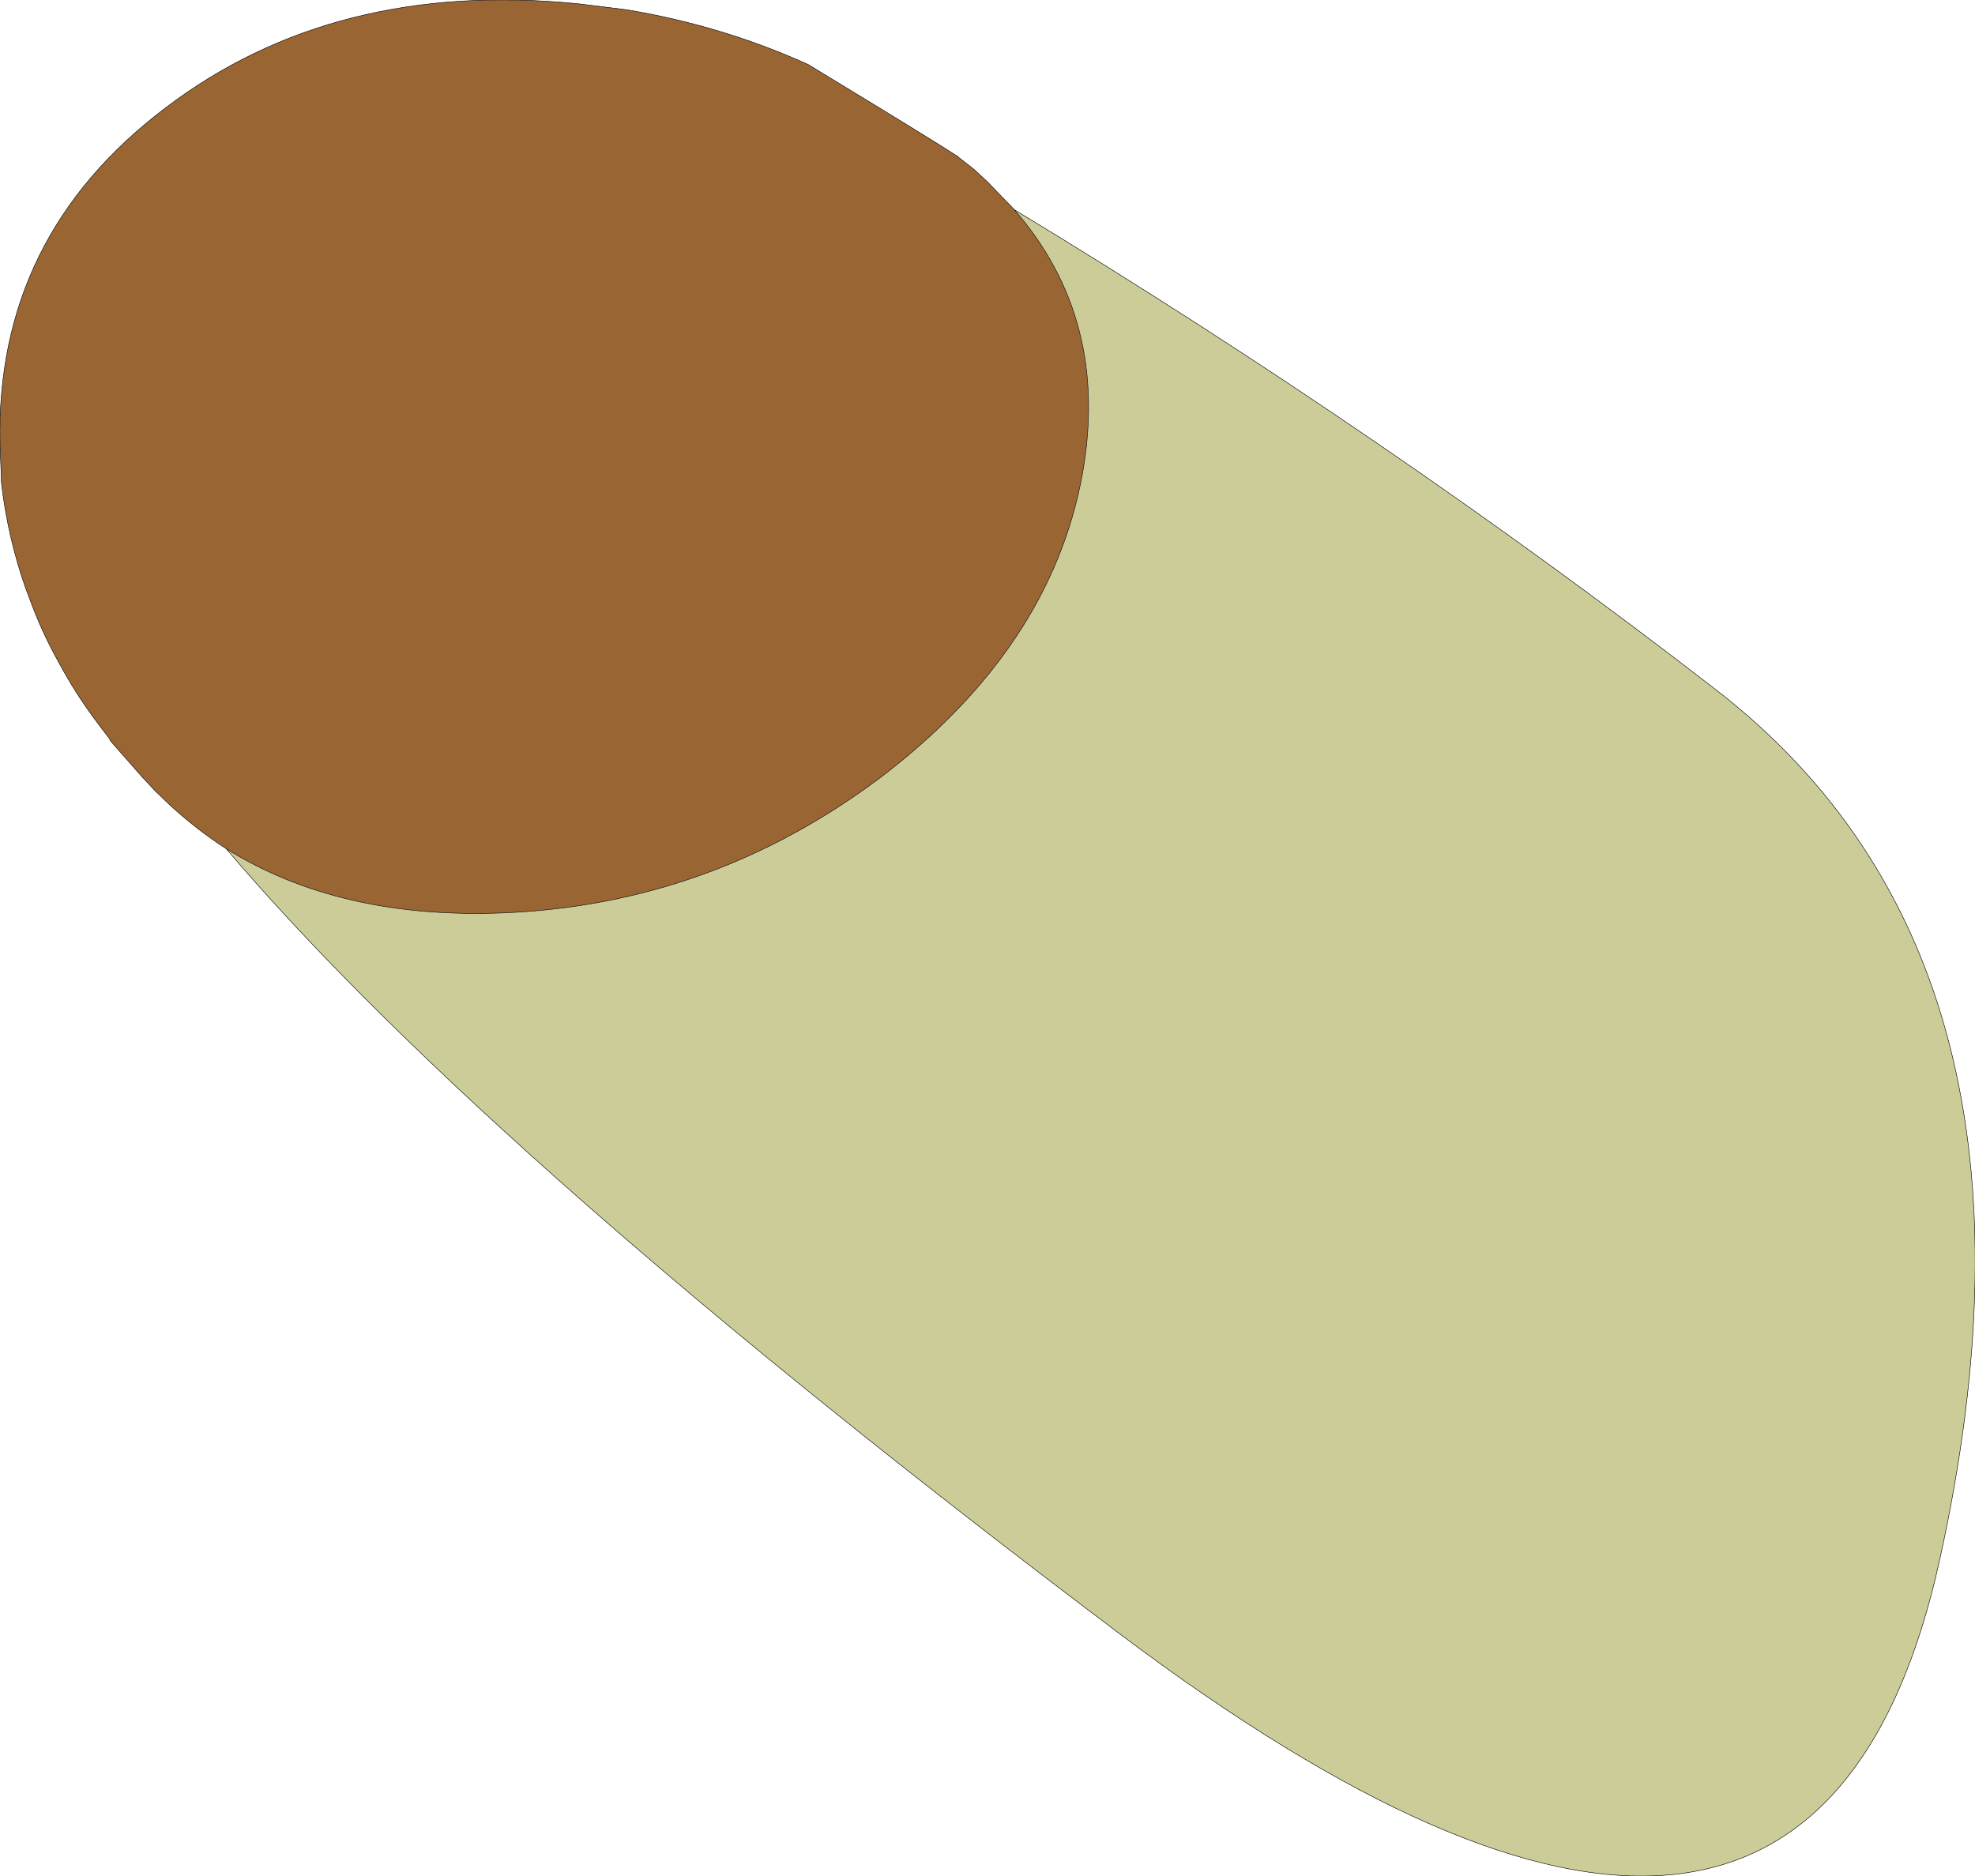 <?xml version="1.0" encoding="UTF-8" standalone="no"?>
<svg xmlns:xlink="http://www.w3.org/1999/xlink" height="192.85px" width="203.0px" xmlns="http://www.w3.org/2000/svg">
  <g transform="matrix(1.0, 0.0, 0.0, 1.0, -16.4, -3.05)">
    <path d="M120.65 24.6 Q159.1 47.9 192.7 73.9 229.25 102.1 215.8 163.25 202.45 224.4 131.55 171.05 66.9 122.35 39.65 90.3 51.25 97.55 68.05 96.9 89.55 96.05 107.0 82.9 124.4 69.6 127.65 51.8 130.5 35.9 120.65 24.6" fill="#cccc99" fill-rule="evenodd" stroke="none"/>
    <path d="M39.65 90.3 Q36.5 88.25 33.75 85.7 L32.3 84.3 30.95 82.85 27.7 79.15 27.7 79.05 26.15 77.0 Q24.05 74.15 22.5 71.25 20.65 67.95 19.45 64.6 L19.05 63.55 Q17.2 58.3 16.55 52.7 L16.4 48.6 Q15.95 27.35 33.4 14.15 50.8 0.9 75.95 3.45 L80.8 4.05 Q90.7 5.7 99.5 9.7 L101.55 10.95 Q112.9 17.85 114.7 19.05 L114.85 19.1 114.9 19.2 116.5 20.45 117.95 21.8 120.65 24.6 Q130.5 35.9 127.65 51.8 124.4 69.6 107.0 82.9 89.55 96.05 68.05 96.9 51.25 97.55 39.65 90.3" fill="#996633" fill-rule="evenodd" stroke="none"/>
    <path d="M120.65 24.6 Q159.1 47.9 192.7 73.9 229.25 102.1 215.8 163.25 202.45 224.4 131.55 171.05 66.9 122.35 39.65 90.3 36.5 88.25 33.75 85.7 L32.3 84.3 30.95 82.85 27.7 79.15 27.7 79.05 26.15 77.0 Q24.05 74.15 22.5 71.25 20.65 67.95 19.45 64.6 L19.05 63.55 Q17.2 58.3 16.55 52.7 L16.4 48.6 Q15.95 27.35 33.4 14.15 50.8 0.9 75.95 3.45 L80.8 4.05 Q90.7 5.7 99.5 9.7 L101.55 10.95 Q112.9 17.85 114.7 19.05 L114.85 19.1 114.9 19.2 116.5 20.45 117.95 21.8 120.65 24.6 Q130.5 35.9 127.65 51.8 124.4 69.6 107.0 82.9 89.55 96.05 68.05 96.9 51.25 97.55 39.65 90.3" fill="none" stroke="#000000" stroke-linecap="round" stroke-linejoin="round" stroke-width="0.05"/>
  </g>
</svg>

